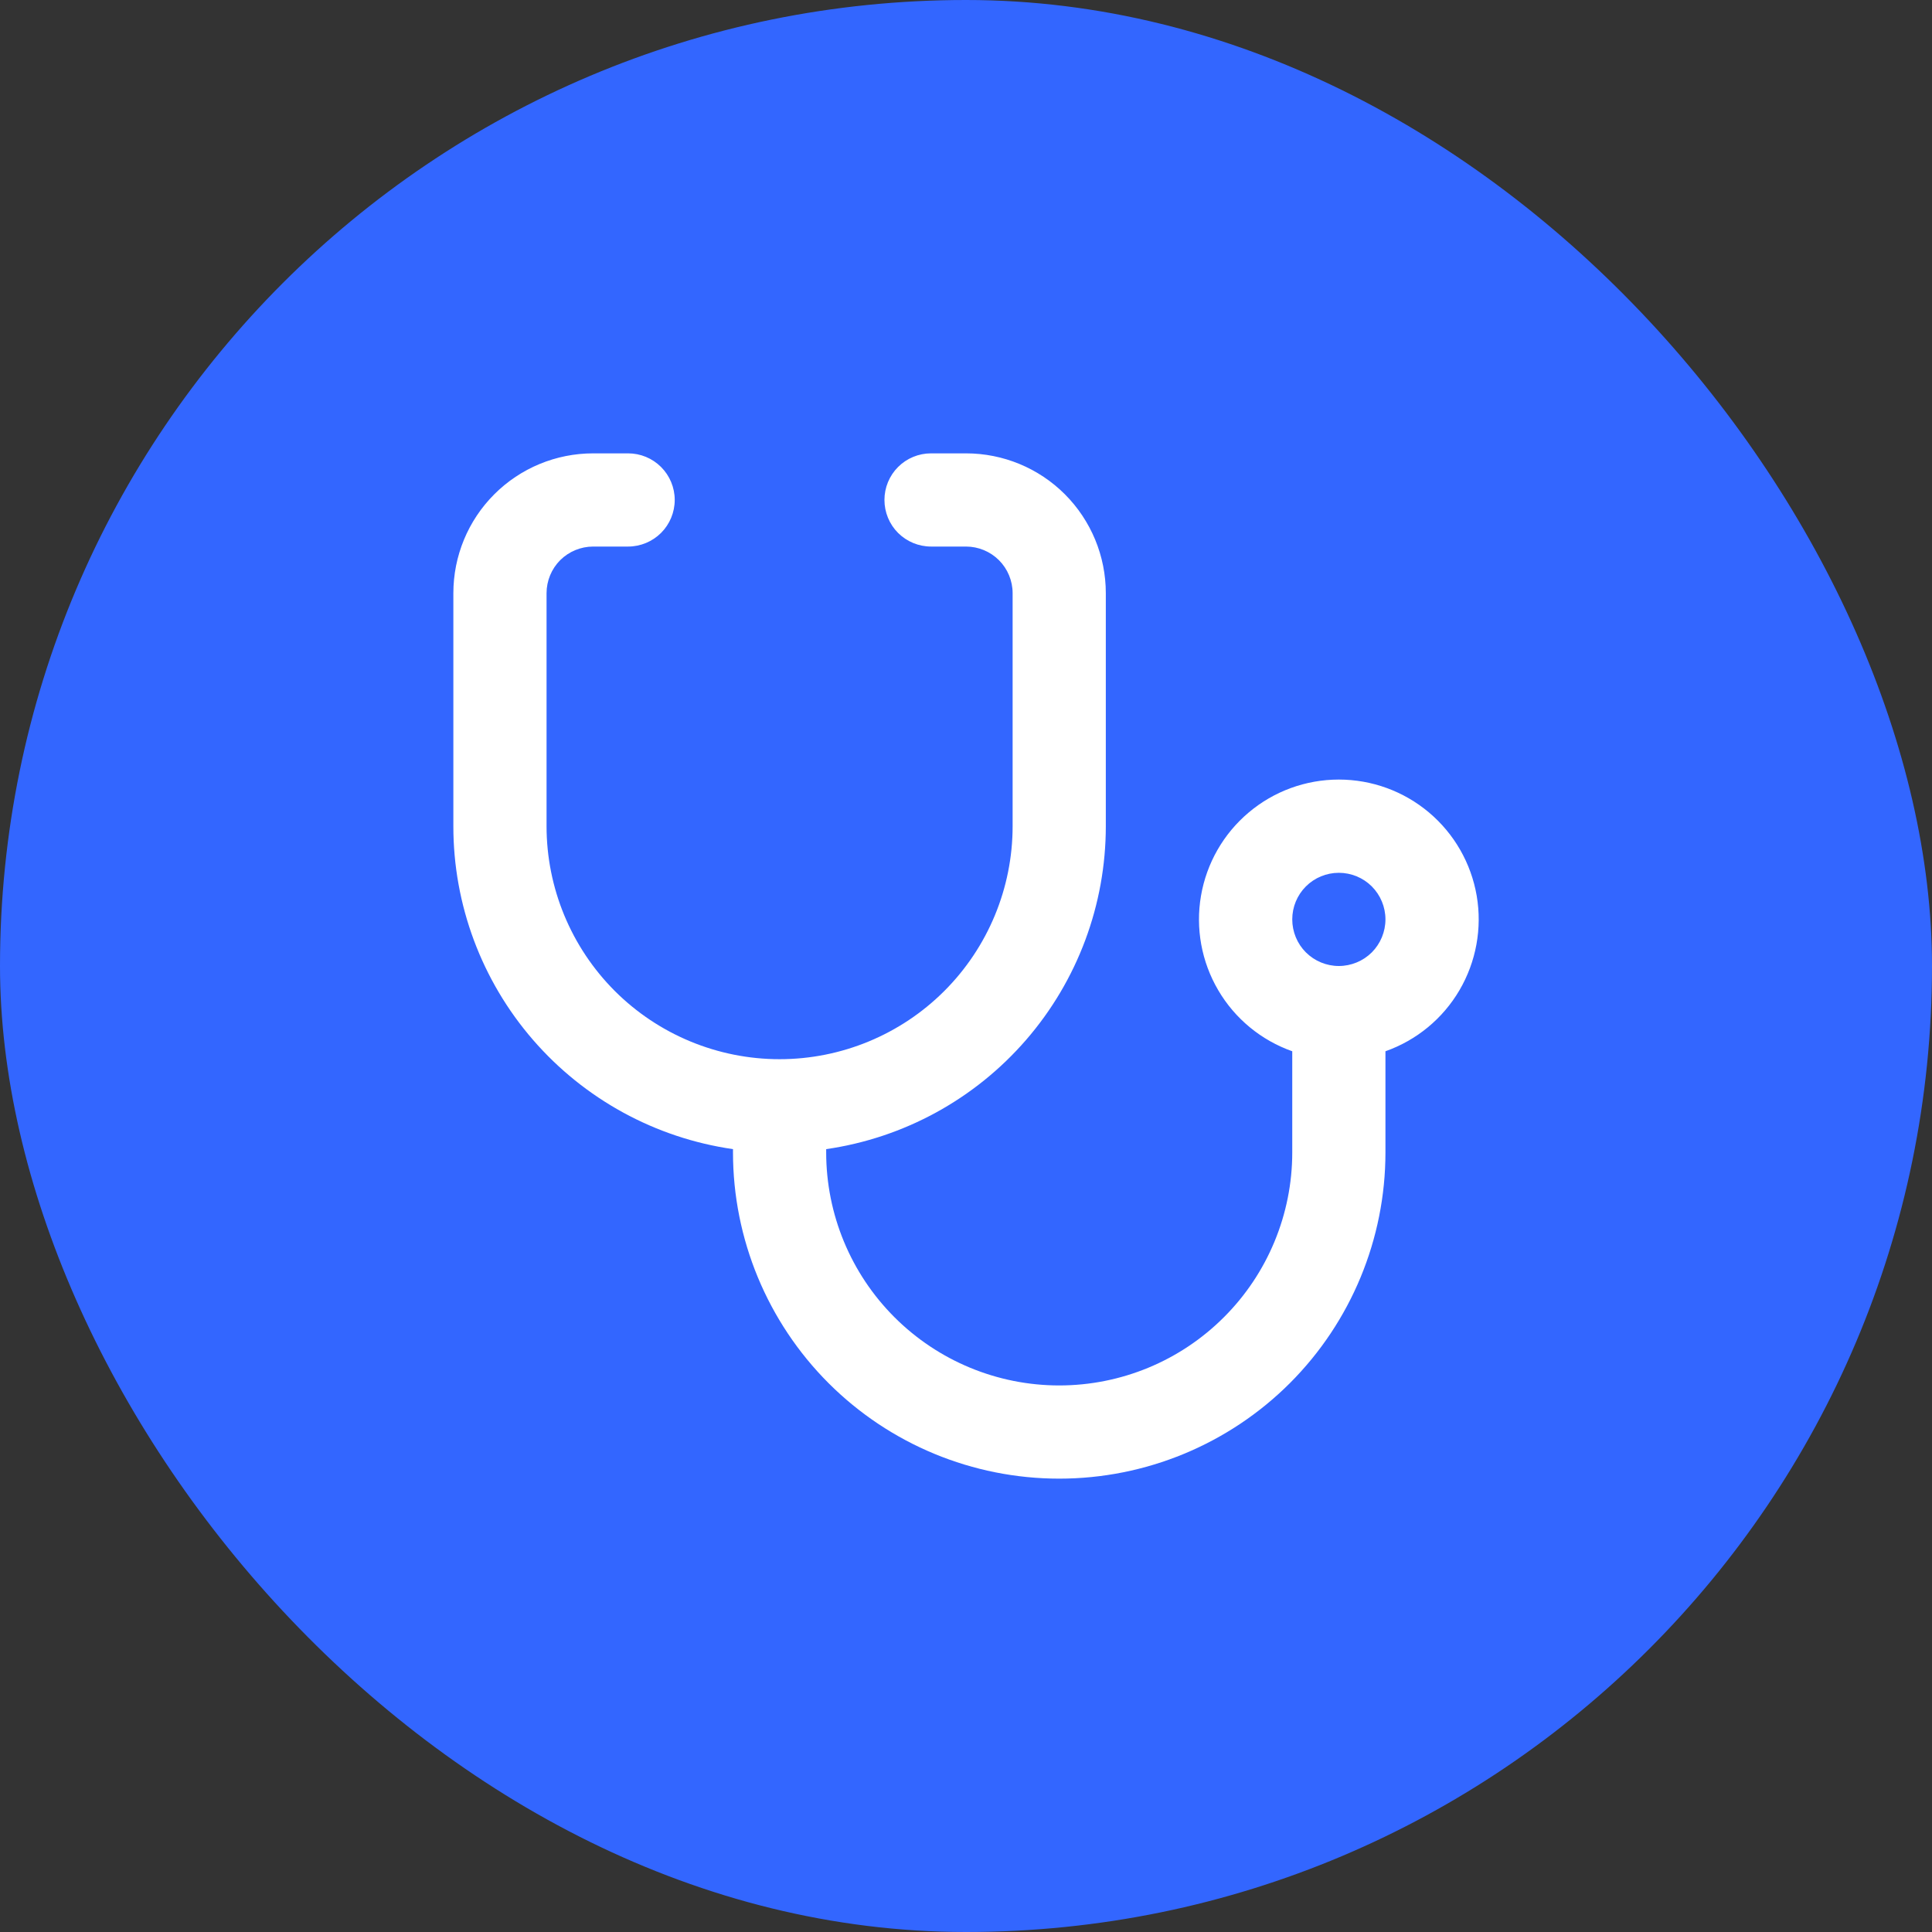 <?xml version="1.0" encoding="UTF-8"?> <svg xmlns="http://www.w3.org/2000/svg" width="38" height="38" viewBox="0 0 38 38" fill="none"><rect x="0" y="0" width="38" height="38" fill="#333333" stroke="none"/><rect width="38" height="38" rx="19" fill="#3366FF"></rect><g clip-path="url(#clip0_5871_214558)"><path fill-rule="evenodd" clip-rule="evenodd" d="M8.917 11.667C8.917 10.937 9.206 10.238 9.722 9.722C10.238 9.206 10.937 8.917 11.667 8.917H12.354C12.597 8.917 12.83 9.013 13.002 9.185C13.174 9.357 13.271 9.59 13.271 9.833C13.271 10.076 13.174 10.31 13.002 10.482C12.83 10.653 12.597 10.75 12.354 10.75H11.667C11.424 10.75 11.19 10.847 11.018 11.018C10.847 11.19 10.75 11.424 10.75 11.667V16.25C10.75 17.465 11.233 18.631 12.092 19.491C12.952 20.35 14.118 20.833 15.333 20.833C16.549 20.833 17.715 20.35 18.574 19.491C19.434 18.631 19.917 17.465 19.917 16.25V11.667C19.917 11.424 19.82 11.19 19.648 11.018C19.476 10.847 19.243 10.75 19 10.75H18.312C18.069 10.75 17.836 10.653 17.664 10.482C17.492 10.31 17.396 10.076 17.396 9.833C17.396 9.59 17.492 9.357 17.664 9.185C17.836 9.013 18.069 8.917 18.312 8.917H19C19.729 8.917 20.429 9.206 20.945 9.722C21.46 10.238 21.75 10.937 21.75 11.667V16.25C21.75 17.793 21.194 19.285 20.184 20.451C19.174 21.618 17.777 22.382 16.25 22.602V22.667C16.25 23.882 16.733 25.048 17.592 25.907C18.452 26.767 19.618 27.25 20.833 27.25C22.049 27.25 23.215 26.767 24.074 25.907C24.934 25.048 25.417 23.882 25.417 22.667V20.677C24.805 20.461 24.289 20.036 23.961 19.476C23.632 18.916 23.512 18.258 23.622 17.619C23.732 16.979 24.064 16.399 24.56 15.981C25.056 15.562 25.684 15.333 26.333 15.333C26.982 15.333 27.61 15.562 28.107 15.981C28.603 16.399 28.935 16.979 29.045 17.619C29.154 18.258 29.034 18.916 28.706 19.476C28.378 20.036 27.862 20.461 27.25 20.677V22.667C27.25 24.368 26.574 26 25.371 27.204C24.167 28.407 22.535 29.083 20.833 29.083C19.131 29.083 17.499 28.407 16.296 27.204C15.093 26 14.417 24.368 14.417 22.667V22.602C12.889 22.382 11.493 21.618 10.482 20.451C9.472 19.285 8.916 17.793 8.917 16.25V11.667ZM26.333 19C26.576 19 26.81 18.903 26.982 18.732C27.153 18.56 27.25 18.326 27.25 18.083C27.25 17.84 27.153 17.607 26.982 17.435C26.81 17.263 26.576 17.167 26.333 17.167C26.09 17.167 25.857 17.263 25.685 17.435C25.513 17.607 25.417 17.84 25.417 18.083C25.417 18.326 25.513 18.56 25.685 18.732C25.857 18.903 26.09 19 26.333 19Z" fill="white"></path></g><defs><clipPath id="clip0_5871_214558"><rect width="22" height="22" fill="white" transform="translate(8 8)"></rect></clipPath></defs></svg> 